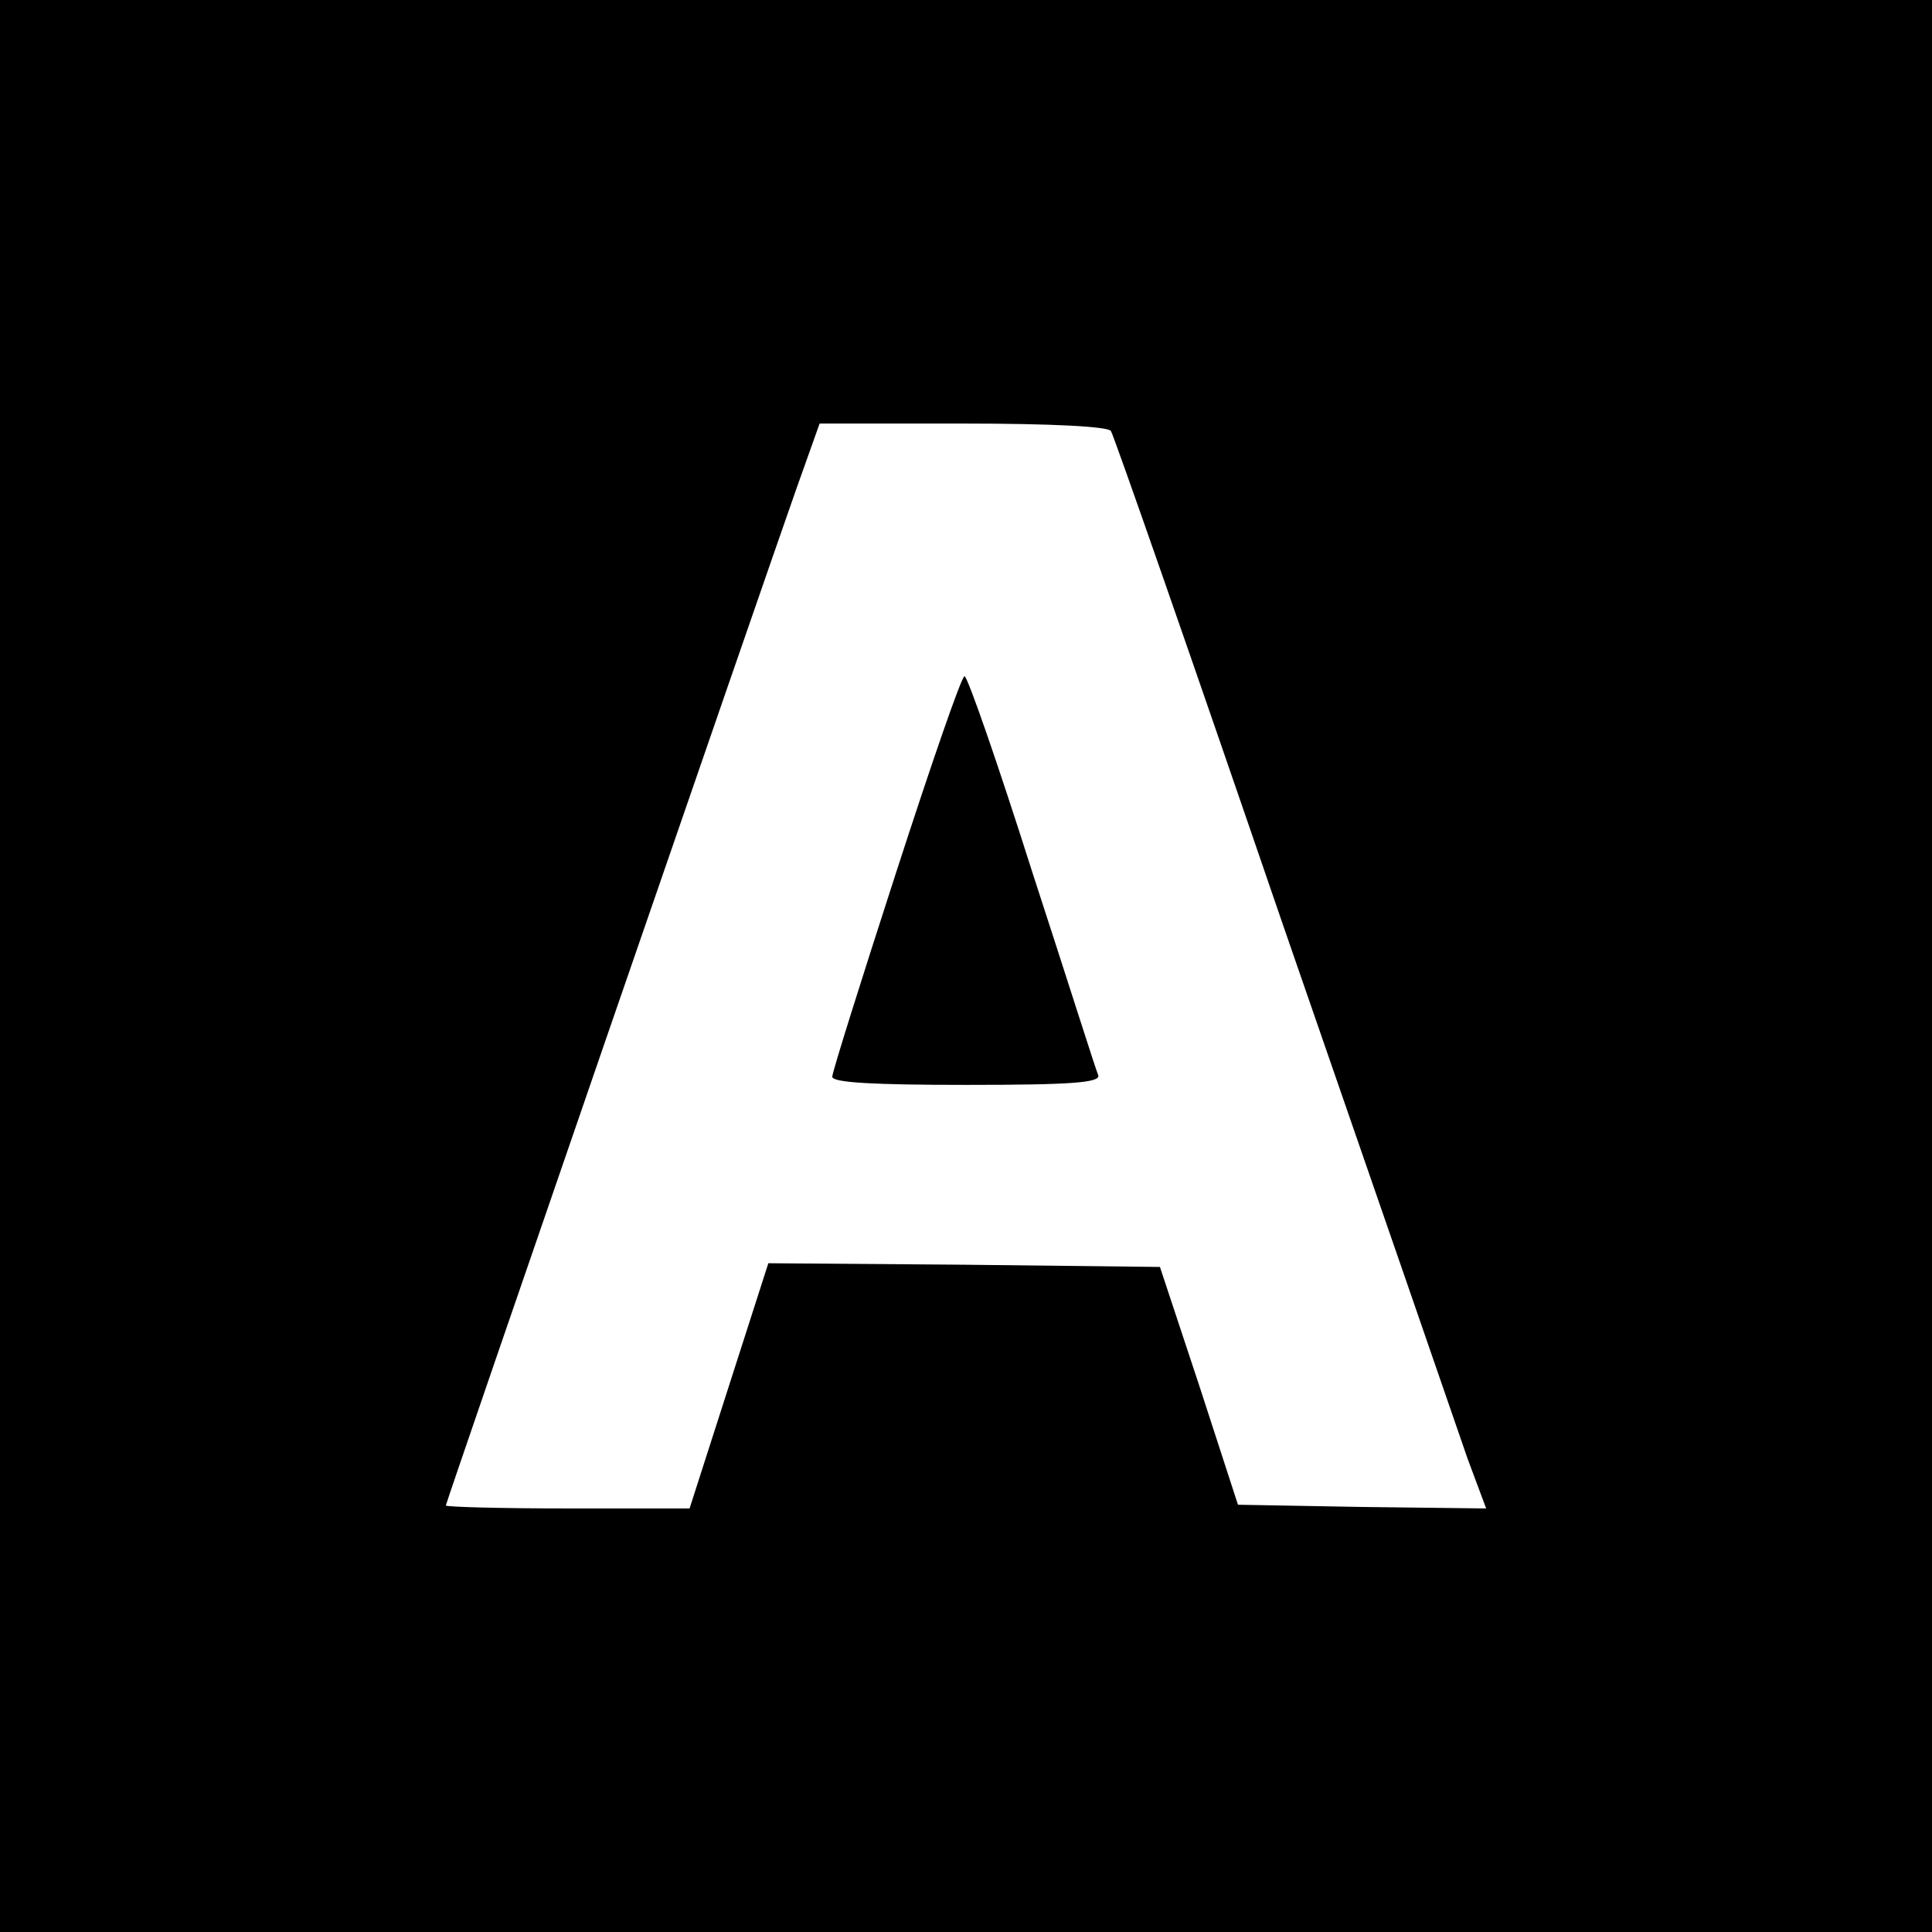 <?xml version="1.0" standalone="no"?>
<!DOCTYPE svg PUBLIC "-//W3C//DTD SVG 20010904//EN"
 "http://www.w3.org/TR/2001/REC-SVG-20010904/DTD/svg10.dtd">
<svg version="1.0" xmlns="http://www.w3.org/2000/svg"
 width="260pt" height="260pt" viewBox="0 0 260 260"
 preserveAspectRatio="xMidYMid meet">
<g transform="translate(0,260) scale(0.1,-0.1)"
fill="#000000" stroke="none">
<path d="M0 1300 l0 -1300 1300 0 1300 0 0 1300 0 1300 -1300 0 -1300 0 0
-1300z m1495 720 c4 -6 108 -304 231 -663 124 -358 236 -682 249 -720 l25 -67
-167 2 -167 3 -52 160 -53 160 -264 3 -263 2 -53 -165 -53 -165 -164 0 c-90 0
-164 2 -164 4 0 4 422 1227 472 1369 l31 87 193 0 c120 0 195 -4 199 -10z"/>
<path d="M1206 1426 c-47 -145 -86 -269 -86 -275 0 -8 56 -11 181 -11 141 0
180 3 177 13 -3 6 -42 130 -89 274 -46 145 -87 263 -91 263 -4 0 -45 -119 -92
-264z"/>
</g>
</svg>
